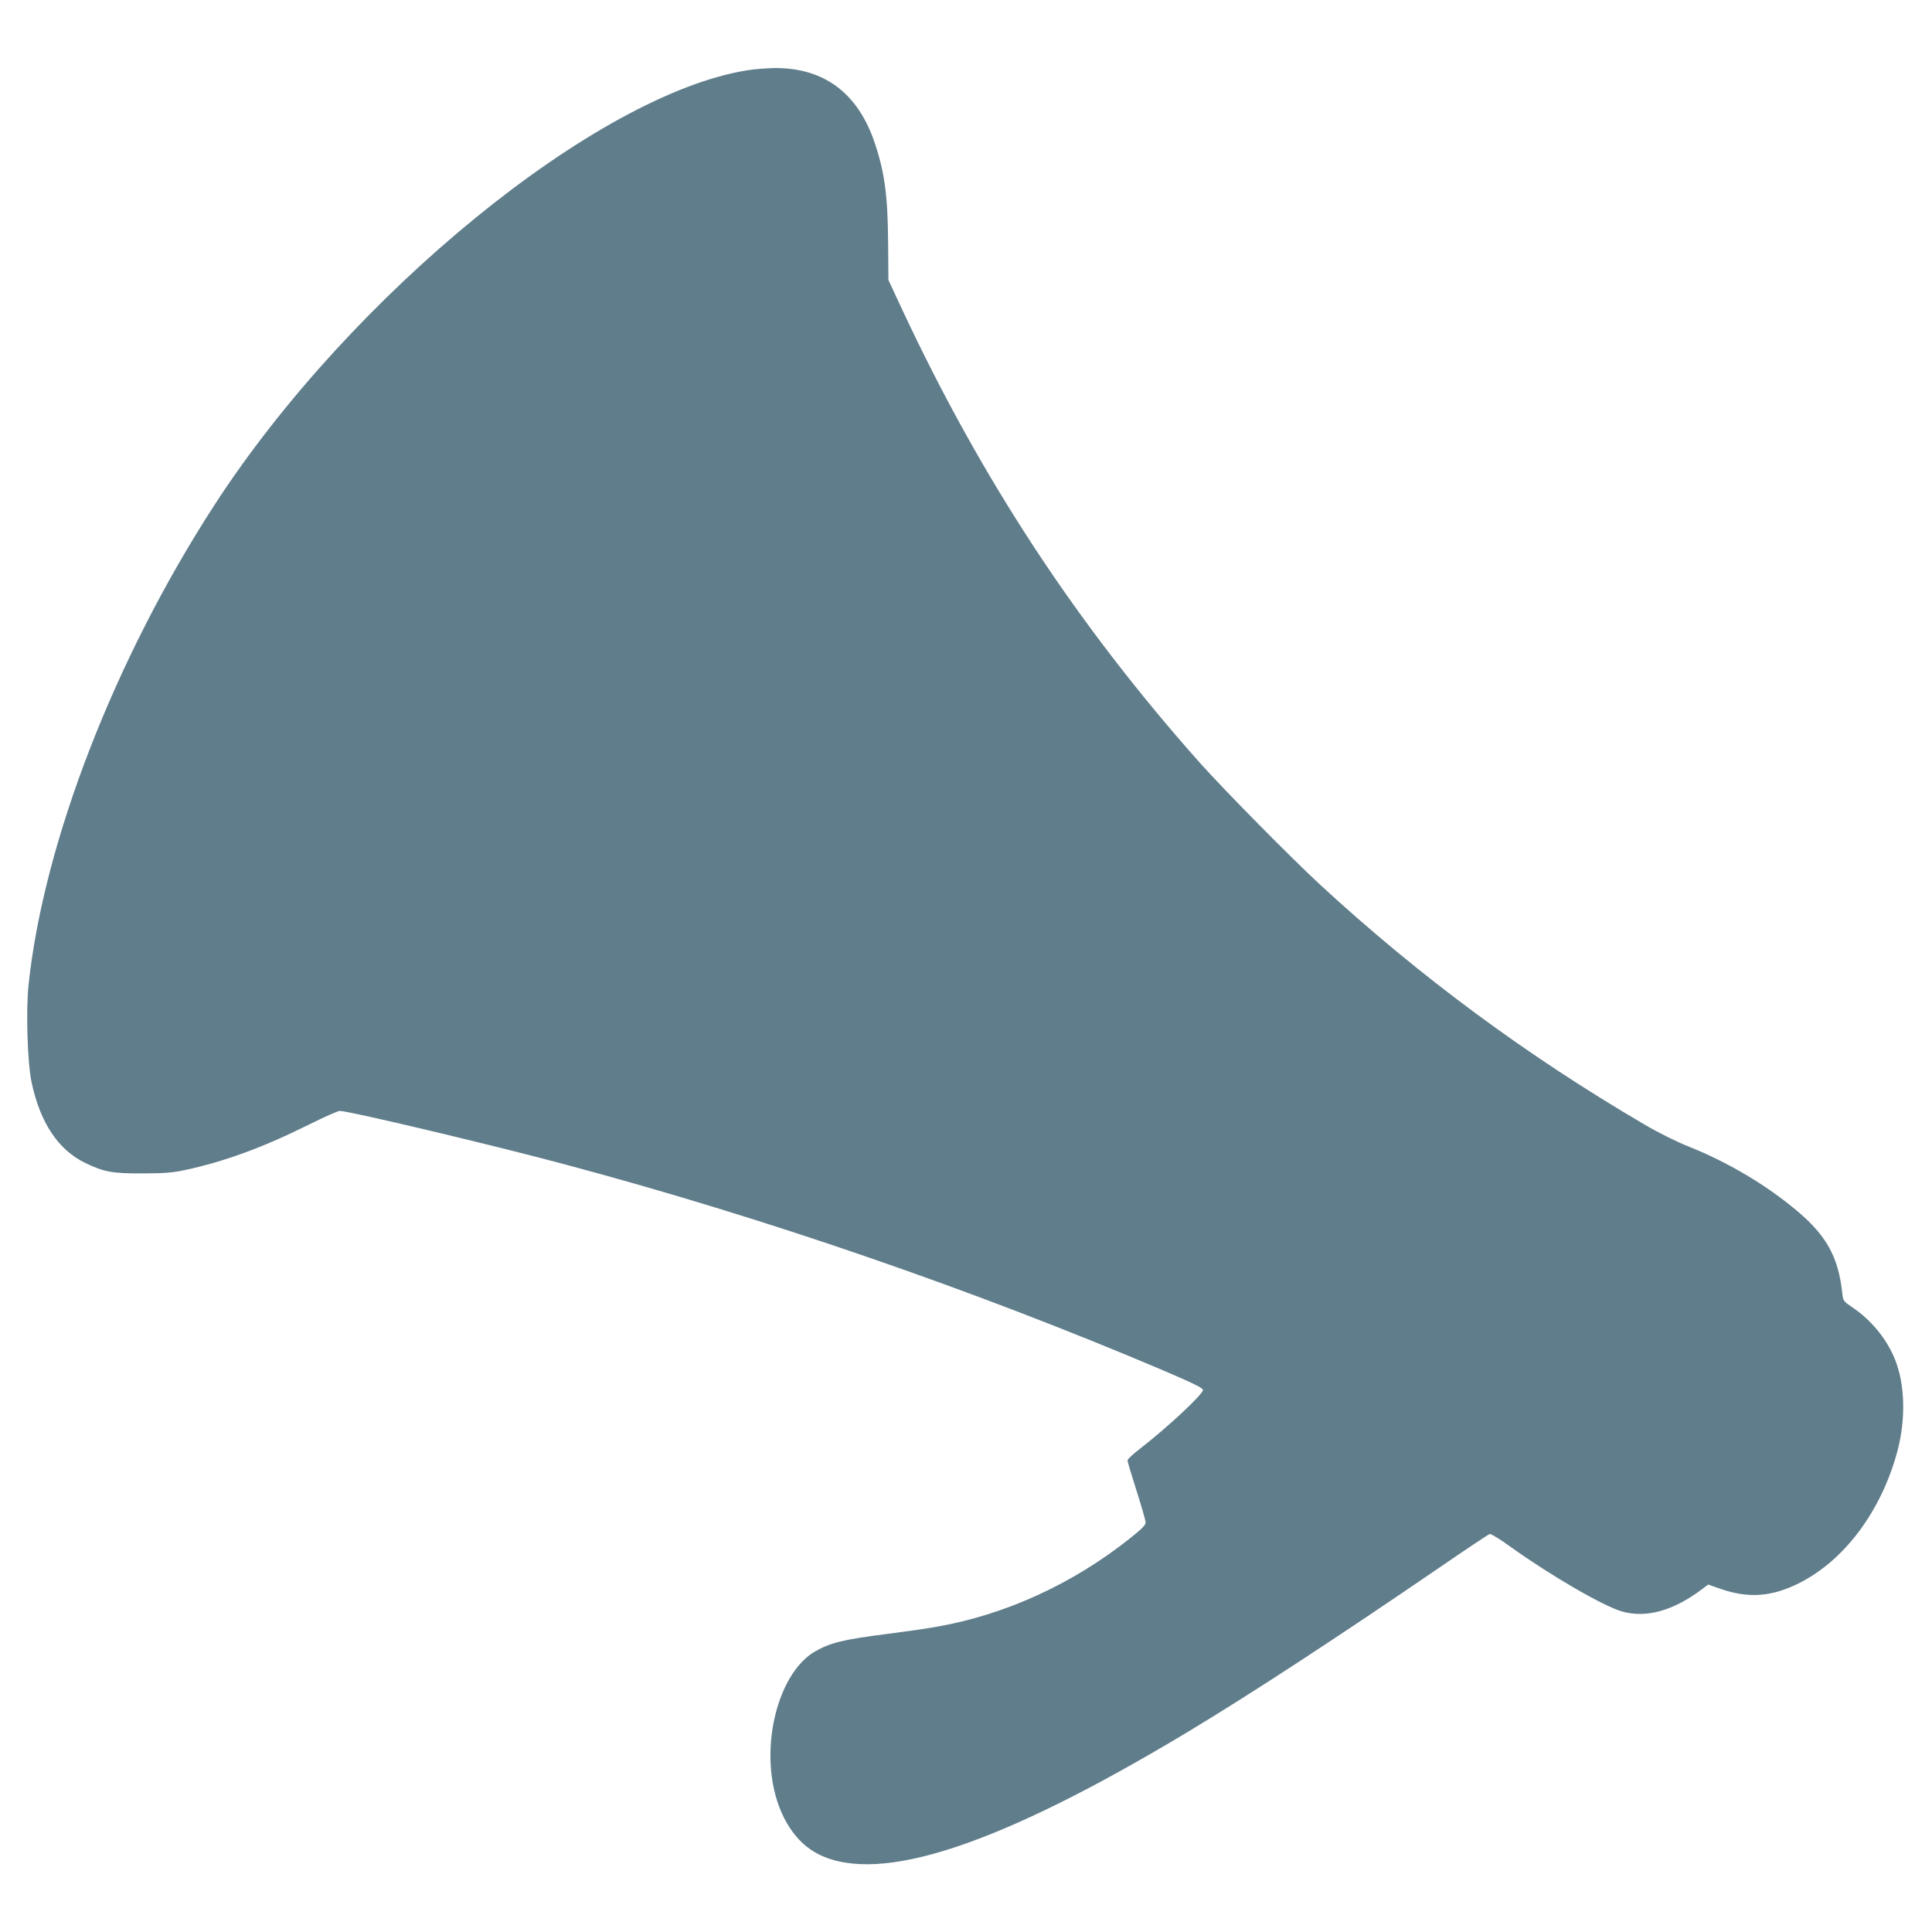 <?xml version="1.0" standalone="no"?>
<!DOCTYPE svg PUBLIC "-//W3C//DTD SVG 20010904//EN"
 "http://www.w3.org/TR/2001/REC-SVG-20010904/DTD/svg10.dtd">
<svg version="1.0" xmlns="http://www.w3.org/2000/svg"
 width="1280pt" height="1280pt" viewBox="0 0 1280 1280"
 preserveAspectRatio="xMidYMid meet">
<g transform="translate(0,1280) scale(0.1,-0.1)"
fill="#607d8b" stroke="none">
<path d="M4955 12335 c-998 -157 -2630 -1487 -3533 -2879 -663 -1022 -1134
-2239 -1233 -3183 -18 -171 -7 -522 21 -647 57 -266 177 -445 355 -531 125
-60 179 -70 380 -69 145 0 200 5 280 22 261 56 515 149 815 298 104 52 199 94
211 94 61 0 1005 -224 1494 -355 1322 -353 2702 -829 3968 -1367 191 -82 257
-114 257 -127 0 -28 -226 -240 -412 -385 -49 -37 -88 -74 -88 -81 0 -8 27 -99
60 -202 33 -103 60 -197 60 -210 0 -17 -26 -43 -100 -102 -383 -306 -835 -512
-1293 -590 -65 -12 -208 -32 -318 -46 -293 -37 -380 -59 -482 -118 -214 -126
-340 -525 -276 -877 41 -221 151 -390 304 -466 407 -201 1195 61 2440 809 421
253 1006 636 1665 1087 179 123 332 225 340 227 8 2 71 -36 139 -86 261 -187
611 -391 736 -427 161 -46 339 3 531 147 l41 31 89 -31 c180 -61 331 -50 509
38 305 151 551 482 657 881 55 212 49 439 -17 603 -54 135 -157 261 -282 345
-61 42 -62 42 -68 99 -26 237 -105 378 -302 543 -205 172 -457 321 -718 425
-80 32 -197 90 -292 146 -780 457 -1484 977 -2143 1584 -199 184 -638 629
-804 815 -812 914 -1440 1870 -1964 2989 l-96 206 -2 240 c-2 316 -22 469 -88
666 -111 333 -338 502 -668 498 -51 -1 -129 -7 -173 -14z"/>
</g>
</svg>
